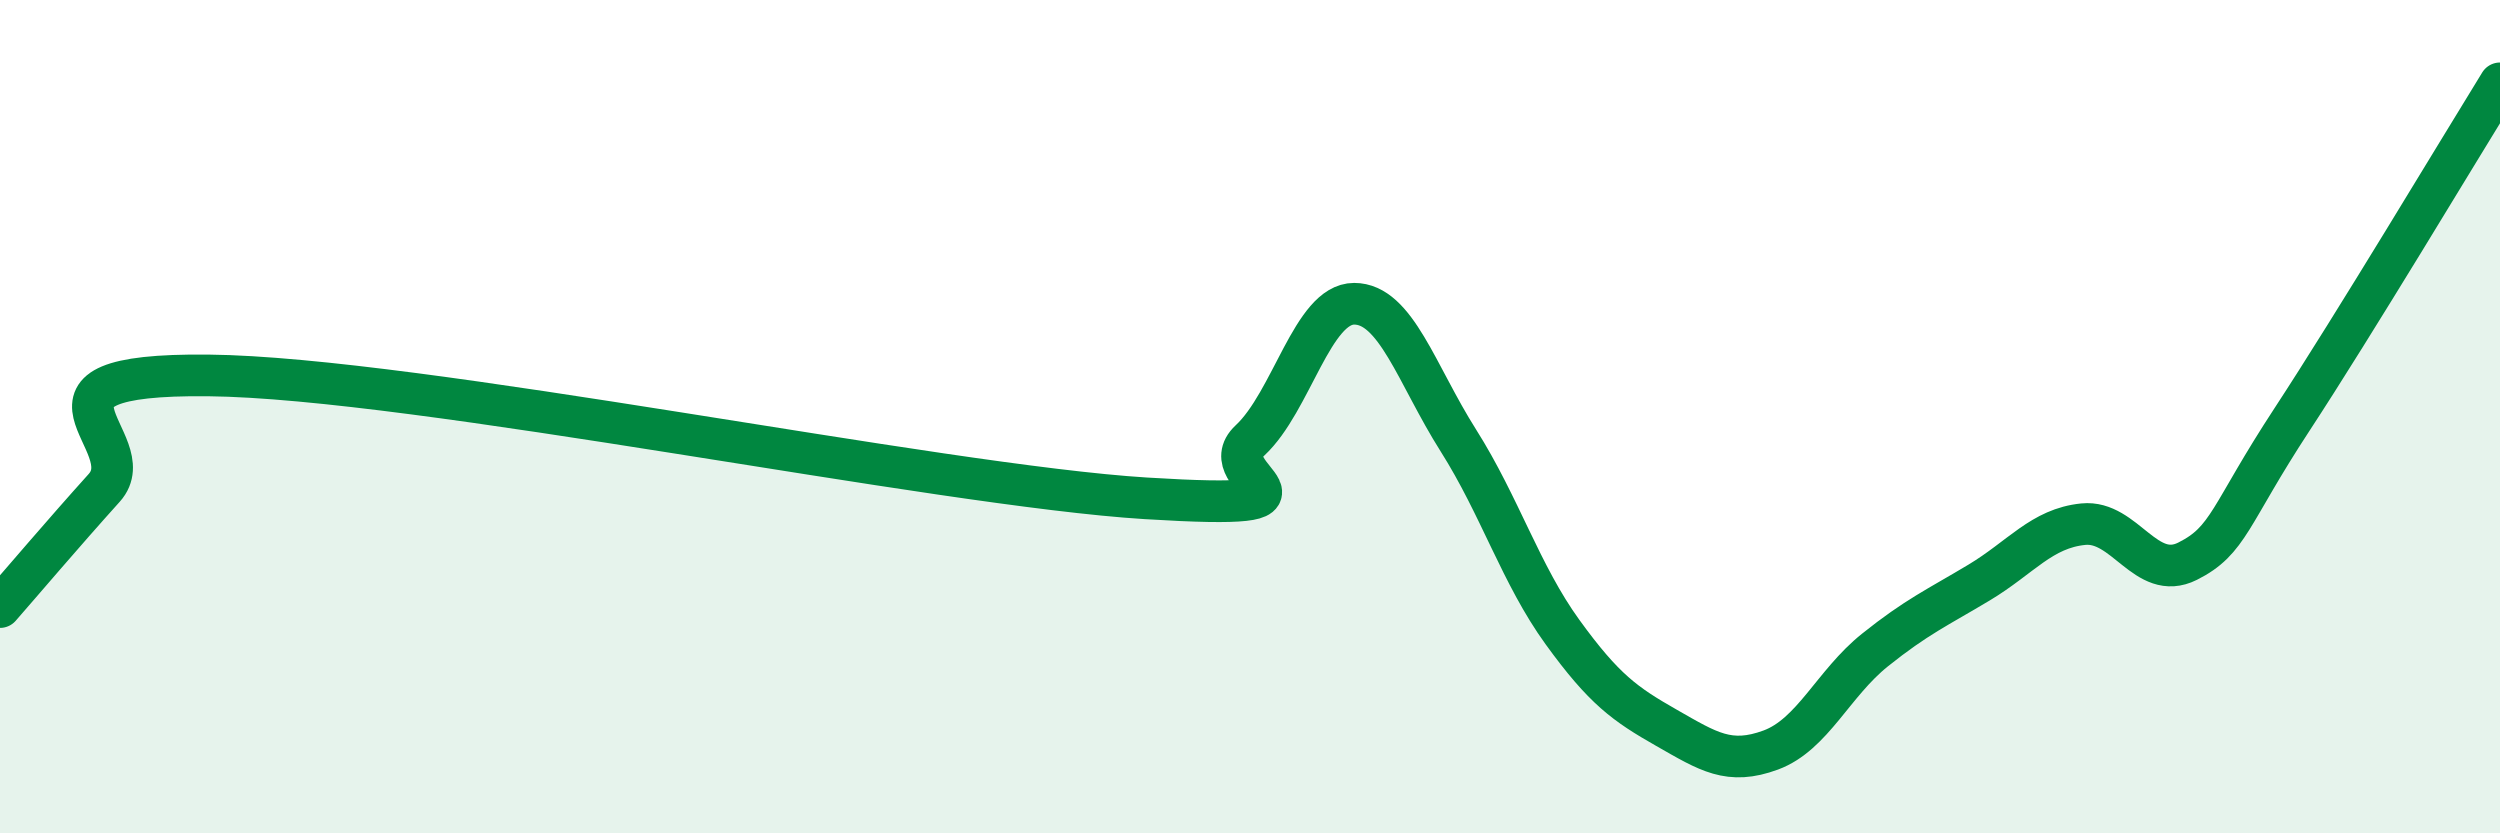 
    <svg width="60" height="20" viewBox="0 0 60 20" xmlns="http://www.w3.org/2000/svg">
      <path
        d="M 0,14.57 C 0.5,14 1.5,12.82 2.5,11.71 C 3.5,10.6 0,8.96 5,9.01 C 10,9.06 22.5,11.65 27.5,11.96 C 32.5,12.27 29,11.5 30,10.57 C 31,9.64 31.5,7.29 32.5,7.29 C 33.5,7.29 34,8.99 35,10.57 C 36,12.15 36.5,13.79 37.5,15.17 C 38.5,16.55 39,16.9 40,17.47 C 41,18.04 41.5,18.37 42.5,18 C 43.5,17.63 44,16.4 45,15.6 C 46,14.8 46.5,14.58 47.5,13.98 C 48.5,13.38 49,12.68 50,12.58 C 51,12.48 51.5,13.97 52.5,13.47 C 53.5,12.97 53.5,12.37 55,10.08 C 56.5,7.79 59,3.62 60,2L60 20L0 20Z"
        fill="#008740"
        opacity="0.1"
        stroke-linecap="round"
        stroke-linejoin="round"
      />
      <path
        d="M 0,14.57 C 0.5,14 1.5,12.82 2.5,11.71 C 3.5,10.6 0,8.96 5,9.01 C 10,9.06 22.5,11.65 27.5,11.96 C 32.5,12.27 29,11.5 30,10.57 C 31,9.64 31.5,7.29 32.5,7.29 C 33.5,7.29 34,8.99 35,10.57 C 36,12.15 36.5,13.79 37.5,15.17 C 38.5,16.55 39,16.9 40,17.47 C 41,18.04 41.5,18.37 42.5,18 C 43.5,17.63 44,16.4 45,15.6 C 46,14.8 46.5,14.58 47.5,13.98 C 48.5,13.38 49,12.68 50,12.58 C 51,12.48 51.5,13.97 52.5,13.47 C 53.5,12.97 53.5,12.37 55,10.08 C 56.5,7.79 59,3.62 60,2"
        stroke="#008740"
        stroke-width="1"
        fill="none"
        stroke-linecap="round"
        stroke-linejoin="round"
      />
    </svg>
  